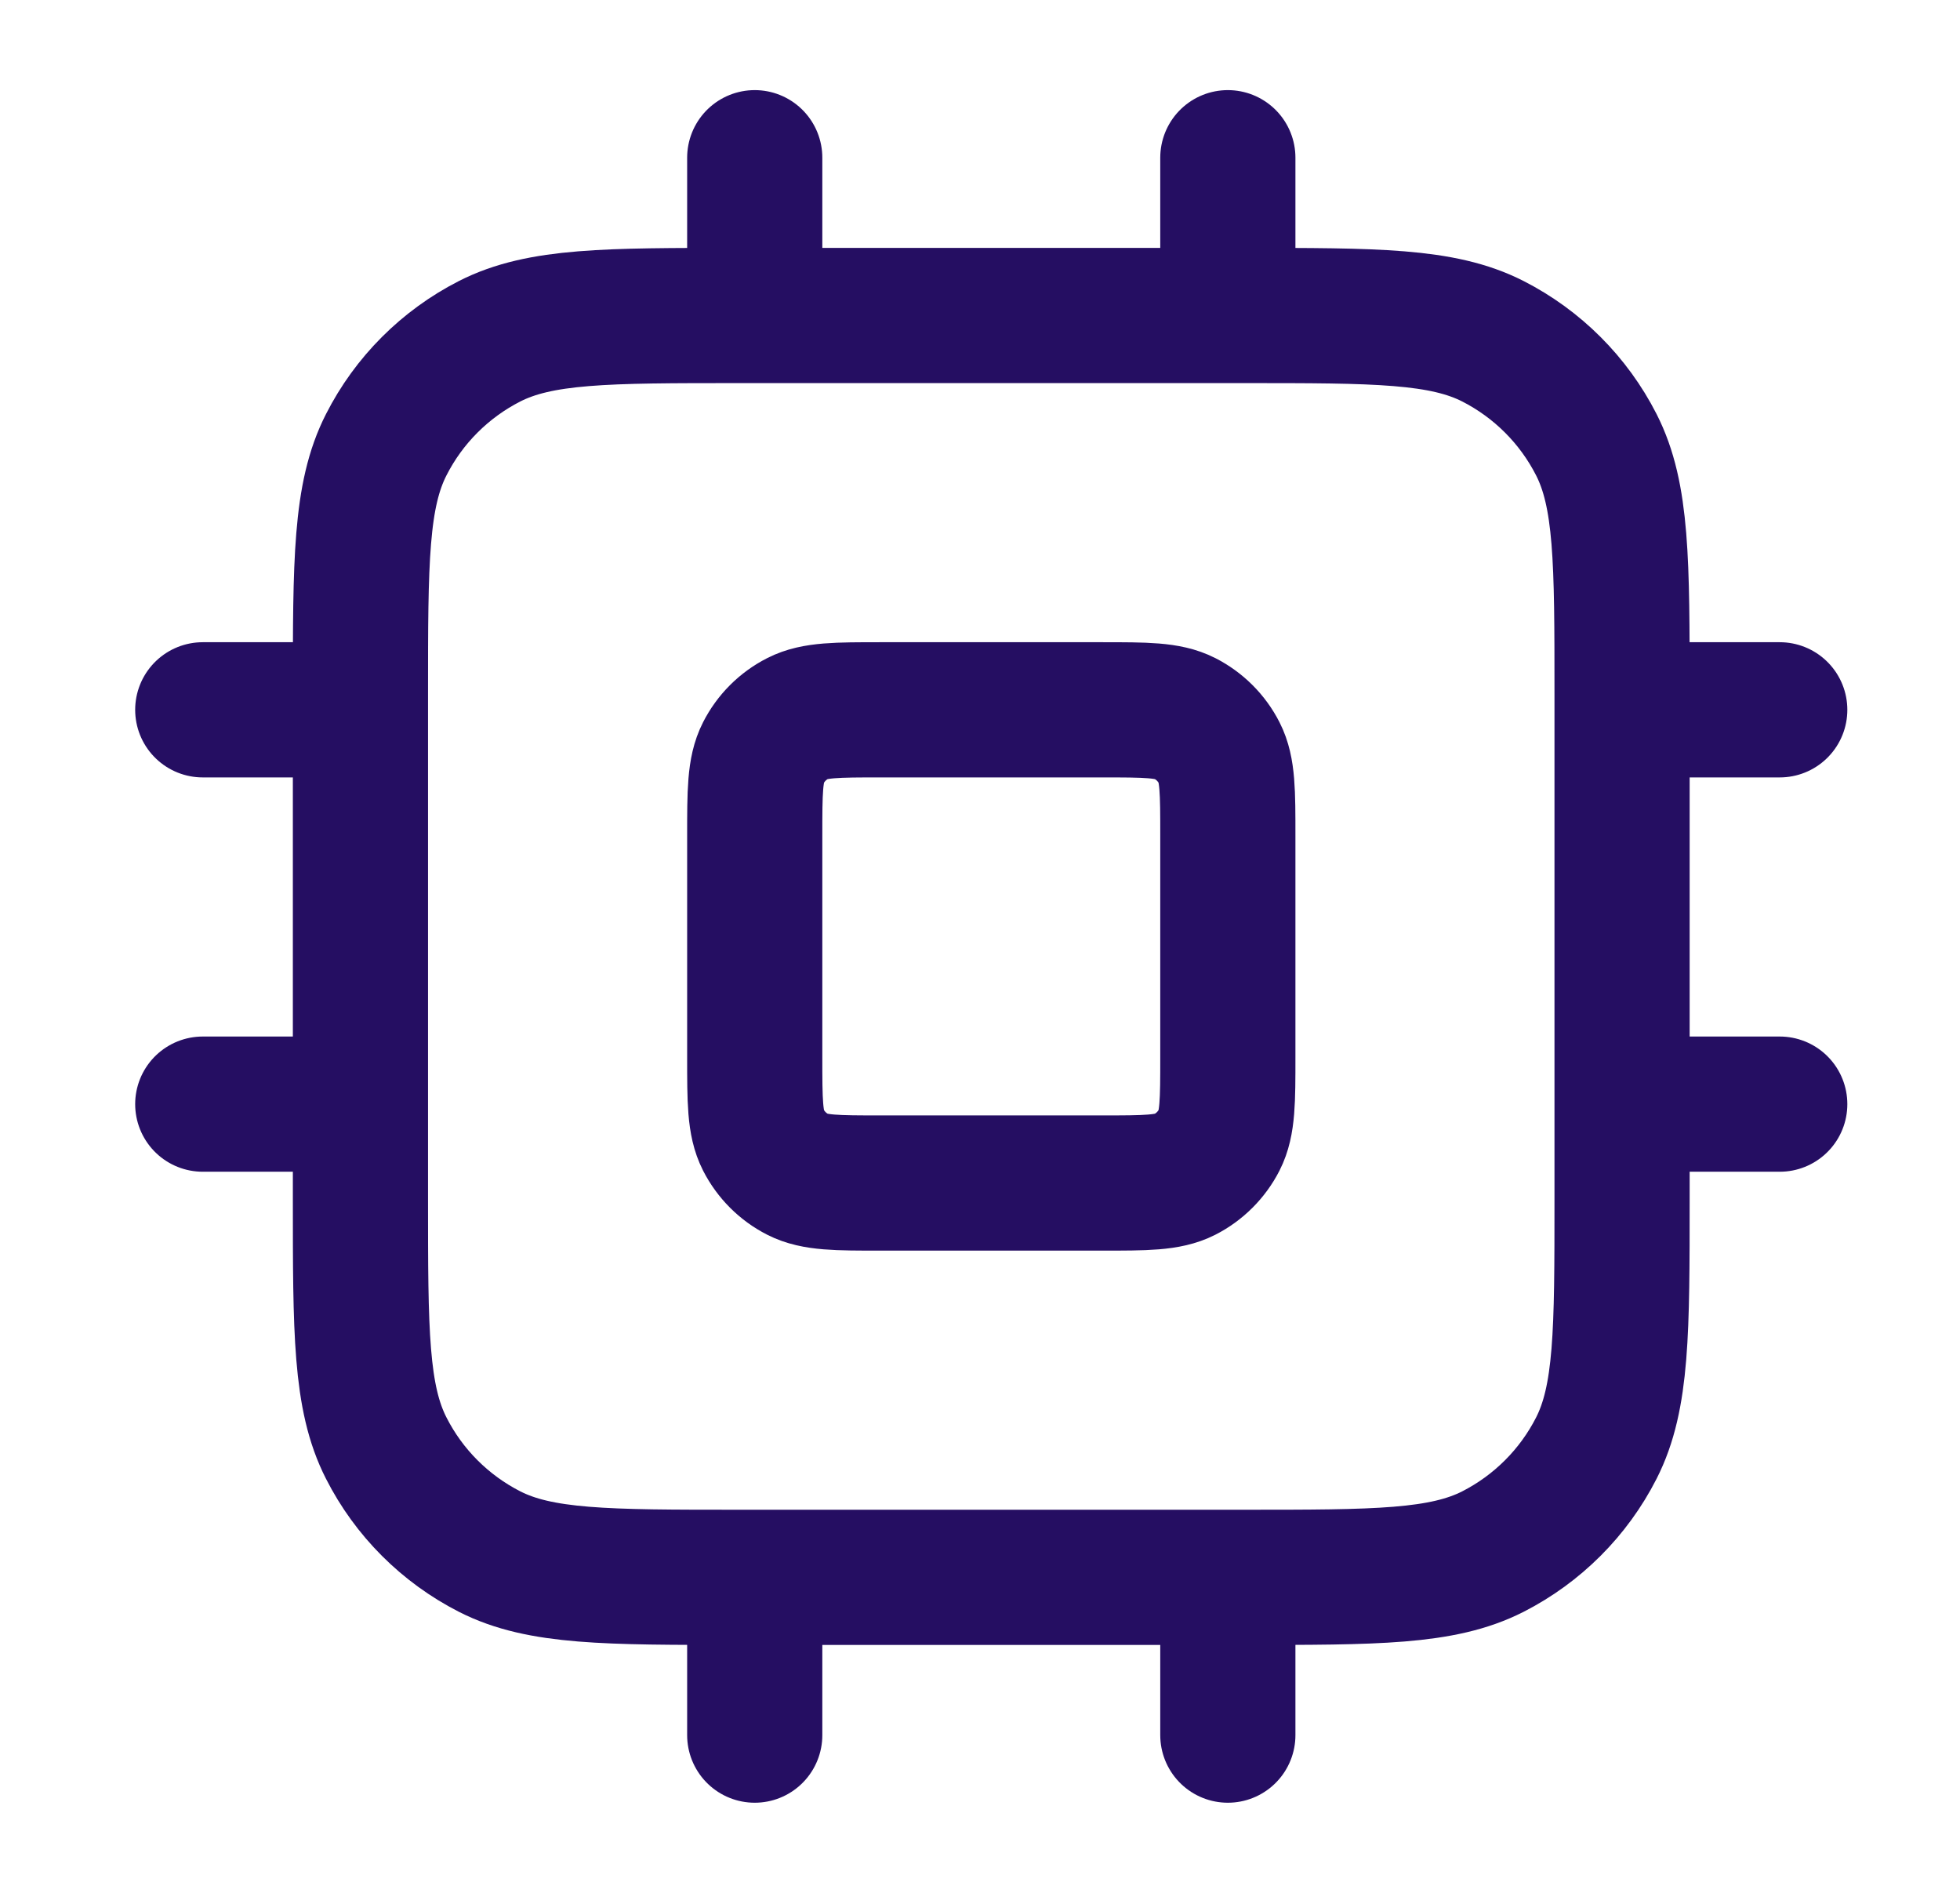 <svg width="29" height="28" viewBox="0 0 29 28" fill="none" xmlns="http://www.w3.org/2000/svg">
<path d="M11.167 2.333V4.667M18.167 2.333V4.667M11.167 23.333V25.667M18.167 23.333V25.667M24 10.5H26.333M24 16.333H26.333M3 10.5H5.333M3 16.333H5.333M10.933 23.333H18.4C20.36 23.333 21.34 23.333 22.089 22.952C22.747 22.616 23.283 22.081 23.619 21.422C24 20.674 24 19.693 24 17.733V10.267C24 8.306 24 7.326 23.619 6.578C23.283 5.919 22.747 5.384 22.089 5.048C21.34 4.667 20.36 4.667 18.4 4.667H10.933C8.973 4.667 7.993 4.667 7.244 5.048C6.586 5.384 6.05 5.919 5.715 6.578C5.333 7.326 5.333 8.306 5.333 10.267V17.733C5.333 19.693 5.333 20.674 5.715 21.422C6.05 22.081 6.586 22.616 7.244 22.952C7.993 23.333 8.973 23.333 10.933 23.333ZM13.033 17.5H16.3C16.953 17.5 17.28 17.5 17.53 17.373C17.749 17.261 17.928 17.082 18.04 16.863C18.167 16.613 18.167 16.287 18.167 15.633V12.367C18.167 11.713 18.167 11.386 18.04 11.137C17.928 10.917 17.749 10.739 17.53 10.627C17.28 10.5 16.953 10.5 16.3 10.5H13.033C12.38 10.5 12.053 10.5 11.804 10.627C11.584 10.739 11.406 10.917 11.294 11.137C11.167 11.386 11.167 11.713 11.167 12.367V15.633C11.167 16.287 11.167 16.613 11.294 16.863C11.406 17.082 11.584 17.261 11.804 17.373C12.053 17.5 12.38 17.5 13.033 17.5Z" stroke="#250E62" stroke-width="2" stroke-linecap="round" stroke-linejoin="round"/>
</svg>
